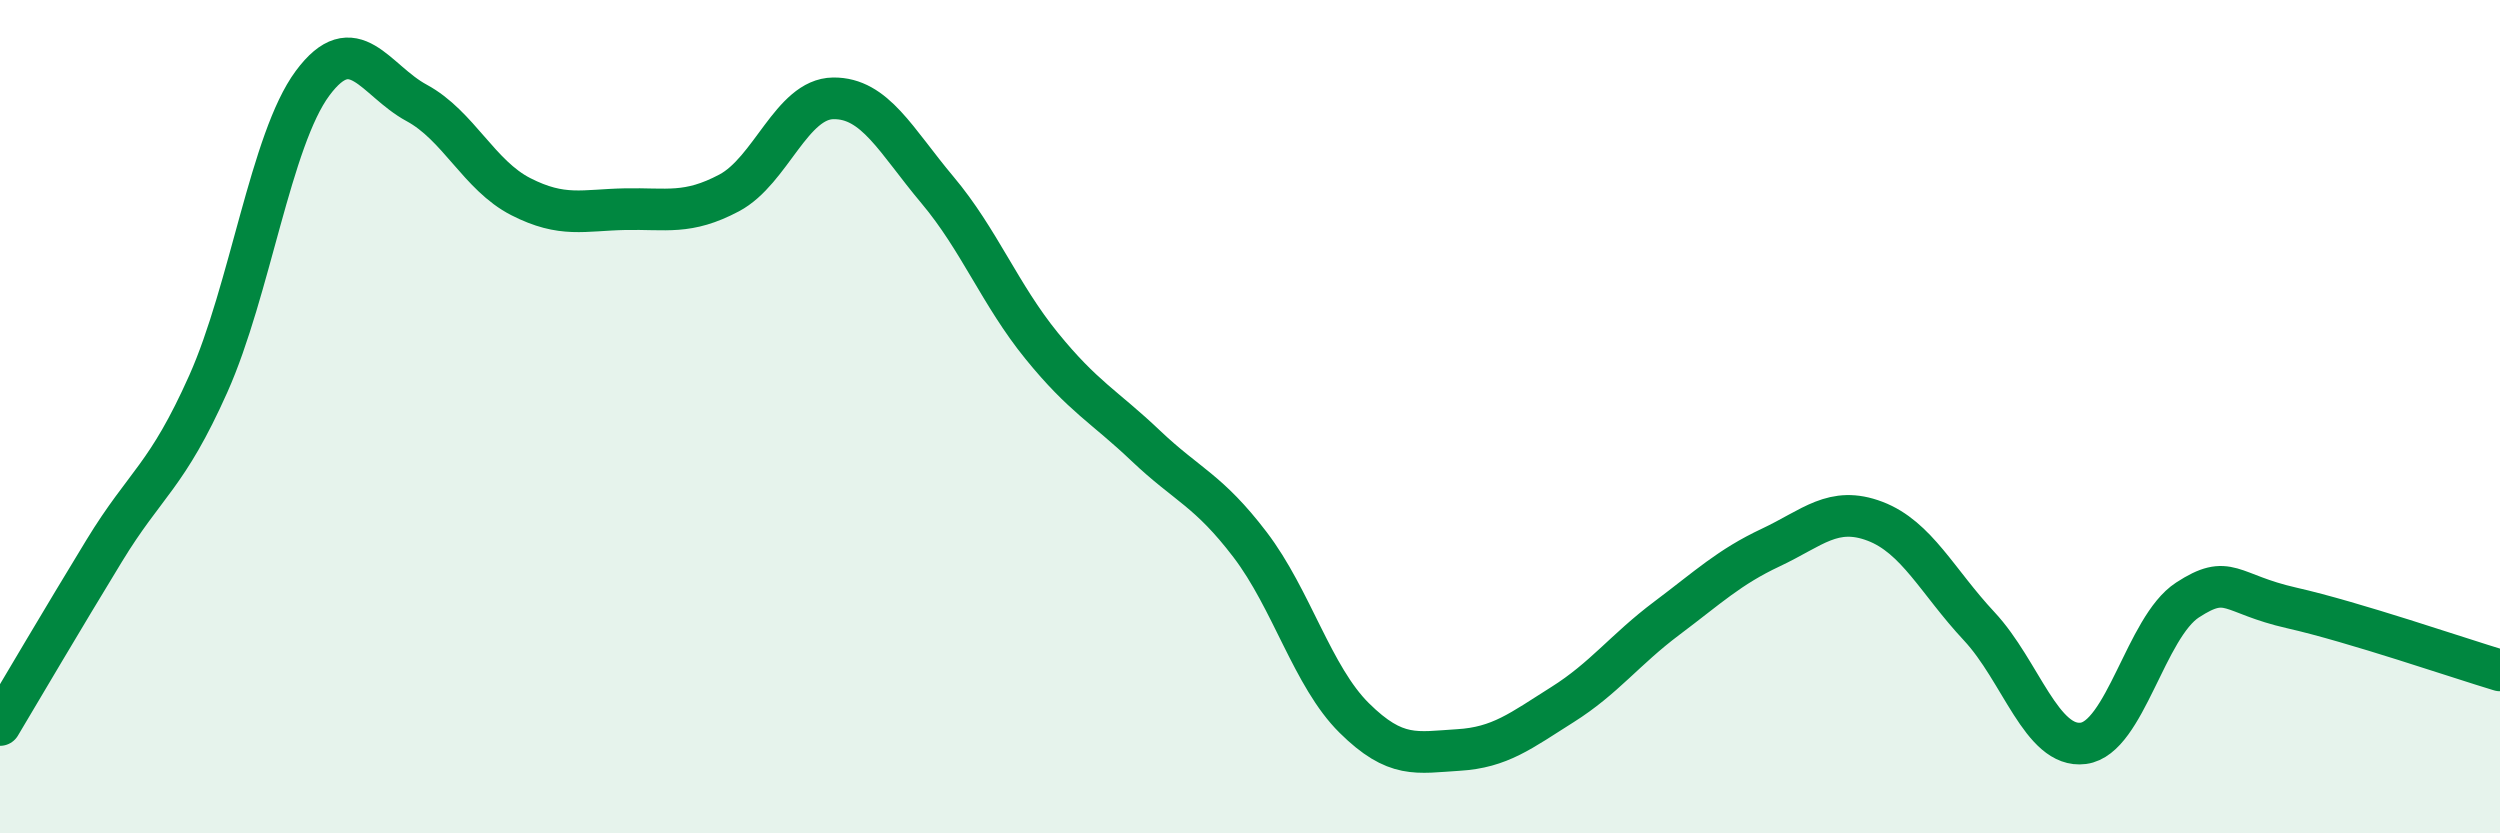 
    <svg width="60" height="20" viewBox="0 0 60 20" xmlns="http://www.w3.org/2000/svg">
      <path
        d="M 0,17.4 C 0.5,16.56 1.5,14.86 2.5,13.22 C 3.5,11.58 4,11.45 5,9.21 C 6,6.97 6.5,3.35 7.5,2 C 8.5,0.65 9,1.93 10,2.47 C 11,3.01 11.5,4.21 12.5,4.72 C 13.5,5.23 14,5.04 15,5.02 C 16,5 16.5,5.16 17.5,4.63 C 18.5,4.1 19,2.37 20,2.36 C 21,2.35 21.5,3.37 22.5,4.56 C 23.5,5.75 24,7.07 25,8.3 C 26,9.53 26.5,9.75 27.5,10.7 C 28.5,11.65 29,11.76 30,13.07 C 31,14.38 31.5,16.24 32.5,17.23 C 33.5,18.22 34,18.06 35,18 C 36,17.94 36.5,17.54 37.5,16.91 C 38.5,16.28 39,15.59 40,14.84 C 41,14.09 41.5,13.61 42.5,13.14 C 43.5,12.67 44,12.13 45,12.51 C 46,12.89 46.5,13.96 47.5,15.03 C 48.5,16.1 49,17.97 50,17.84 C 51,17.71 51.5,15.05 52.5,14.4 C 53.5,13.75 53.5,14.25 55,14.59 C 56.5,14.93 59,15.79 60,16.09L60 20L0 20Z"
        fill="#008740"
        opacity="0.1"
        stroke-linecap="round"
        stroke-linejoin="round"
      />
      <path
        d="M 0,17.4 C 0.5,16.56 1.5,14.86 2.5,13.22 C 3.5,11.58 4,11.45 5,9.21 C 6,6.97 6.5,3.35 7.5,2 C 8.5,0.65 9,1.93 10,2.47 C 11,3.01 11.5,4.21 12.5,4.72 C 13.5,5.23 14,5.04 15,5.02 C 16,5 16.5,5.16 17.5,4.63 C 18.5,4.1 19,2.37 20,2.36 C 21,2.35 21.5,3.37 22.5,4.56 C 23.5,5.75 24,7.07 25,8.3 C 26,9.53 26.5,9.75 27.5,10.7 C 28.5,11.65 29,11.76 30,13.07 C 31,14.38 31.5,16.24 32.5,17.23 C 33.5,18.22 34,18.06 35,18 C 36,17.94 36.5,17.54 37.5,16.91 C 38.5,16.28 39,15.59 40,14.84 C 41,14.09 41.5,13.61 42.5,13.14 C 43.5,12.67 44,12.13 45,12.51 C 46,12.89 46.5,13.96 47.5,15.03 C 48.5,16.1 49,17.97 50,17.84 C 51,17.71 51.5,15.05 52.5,14.4 C 53.5,13.75 53.5,14.25 55,14.59 C 56.5,14.93 59,15.79 60,16.09"
        stroke="#008740"
        stroke-width="1"
        fill="none"
        stroke-linecap="round"
        stroke-linejoin="round"
      />
    </svg>
  